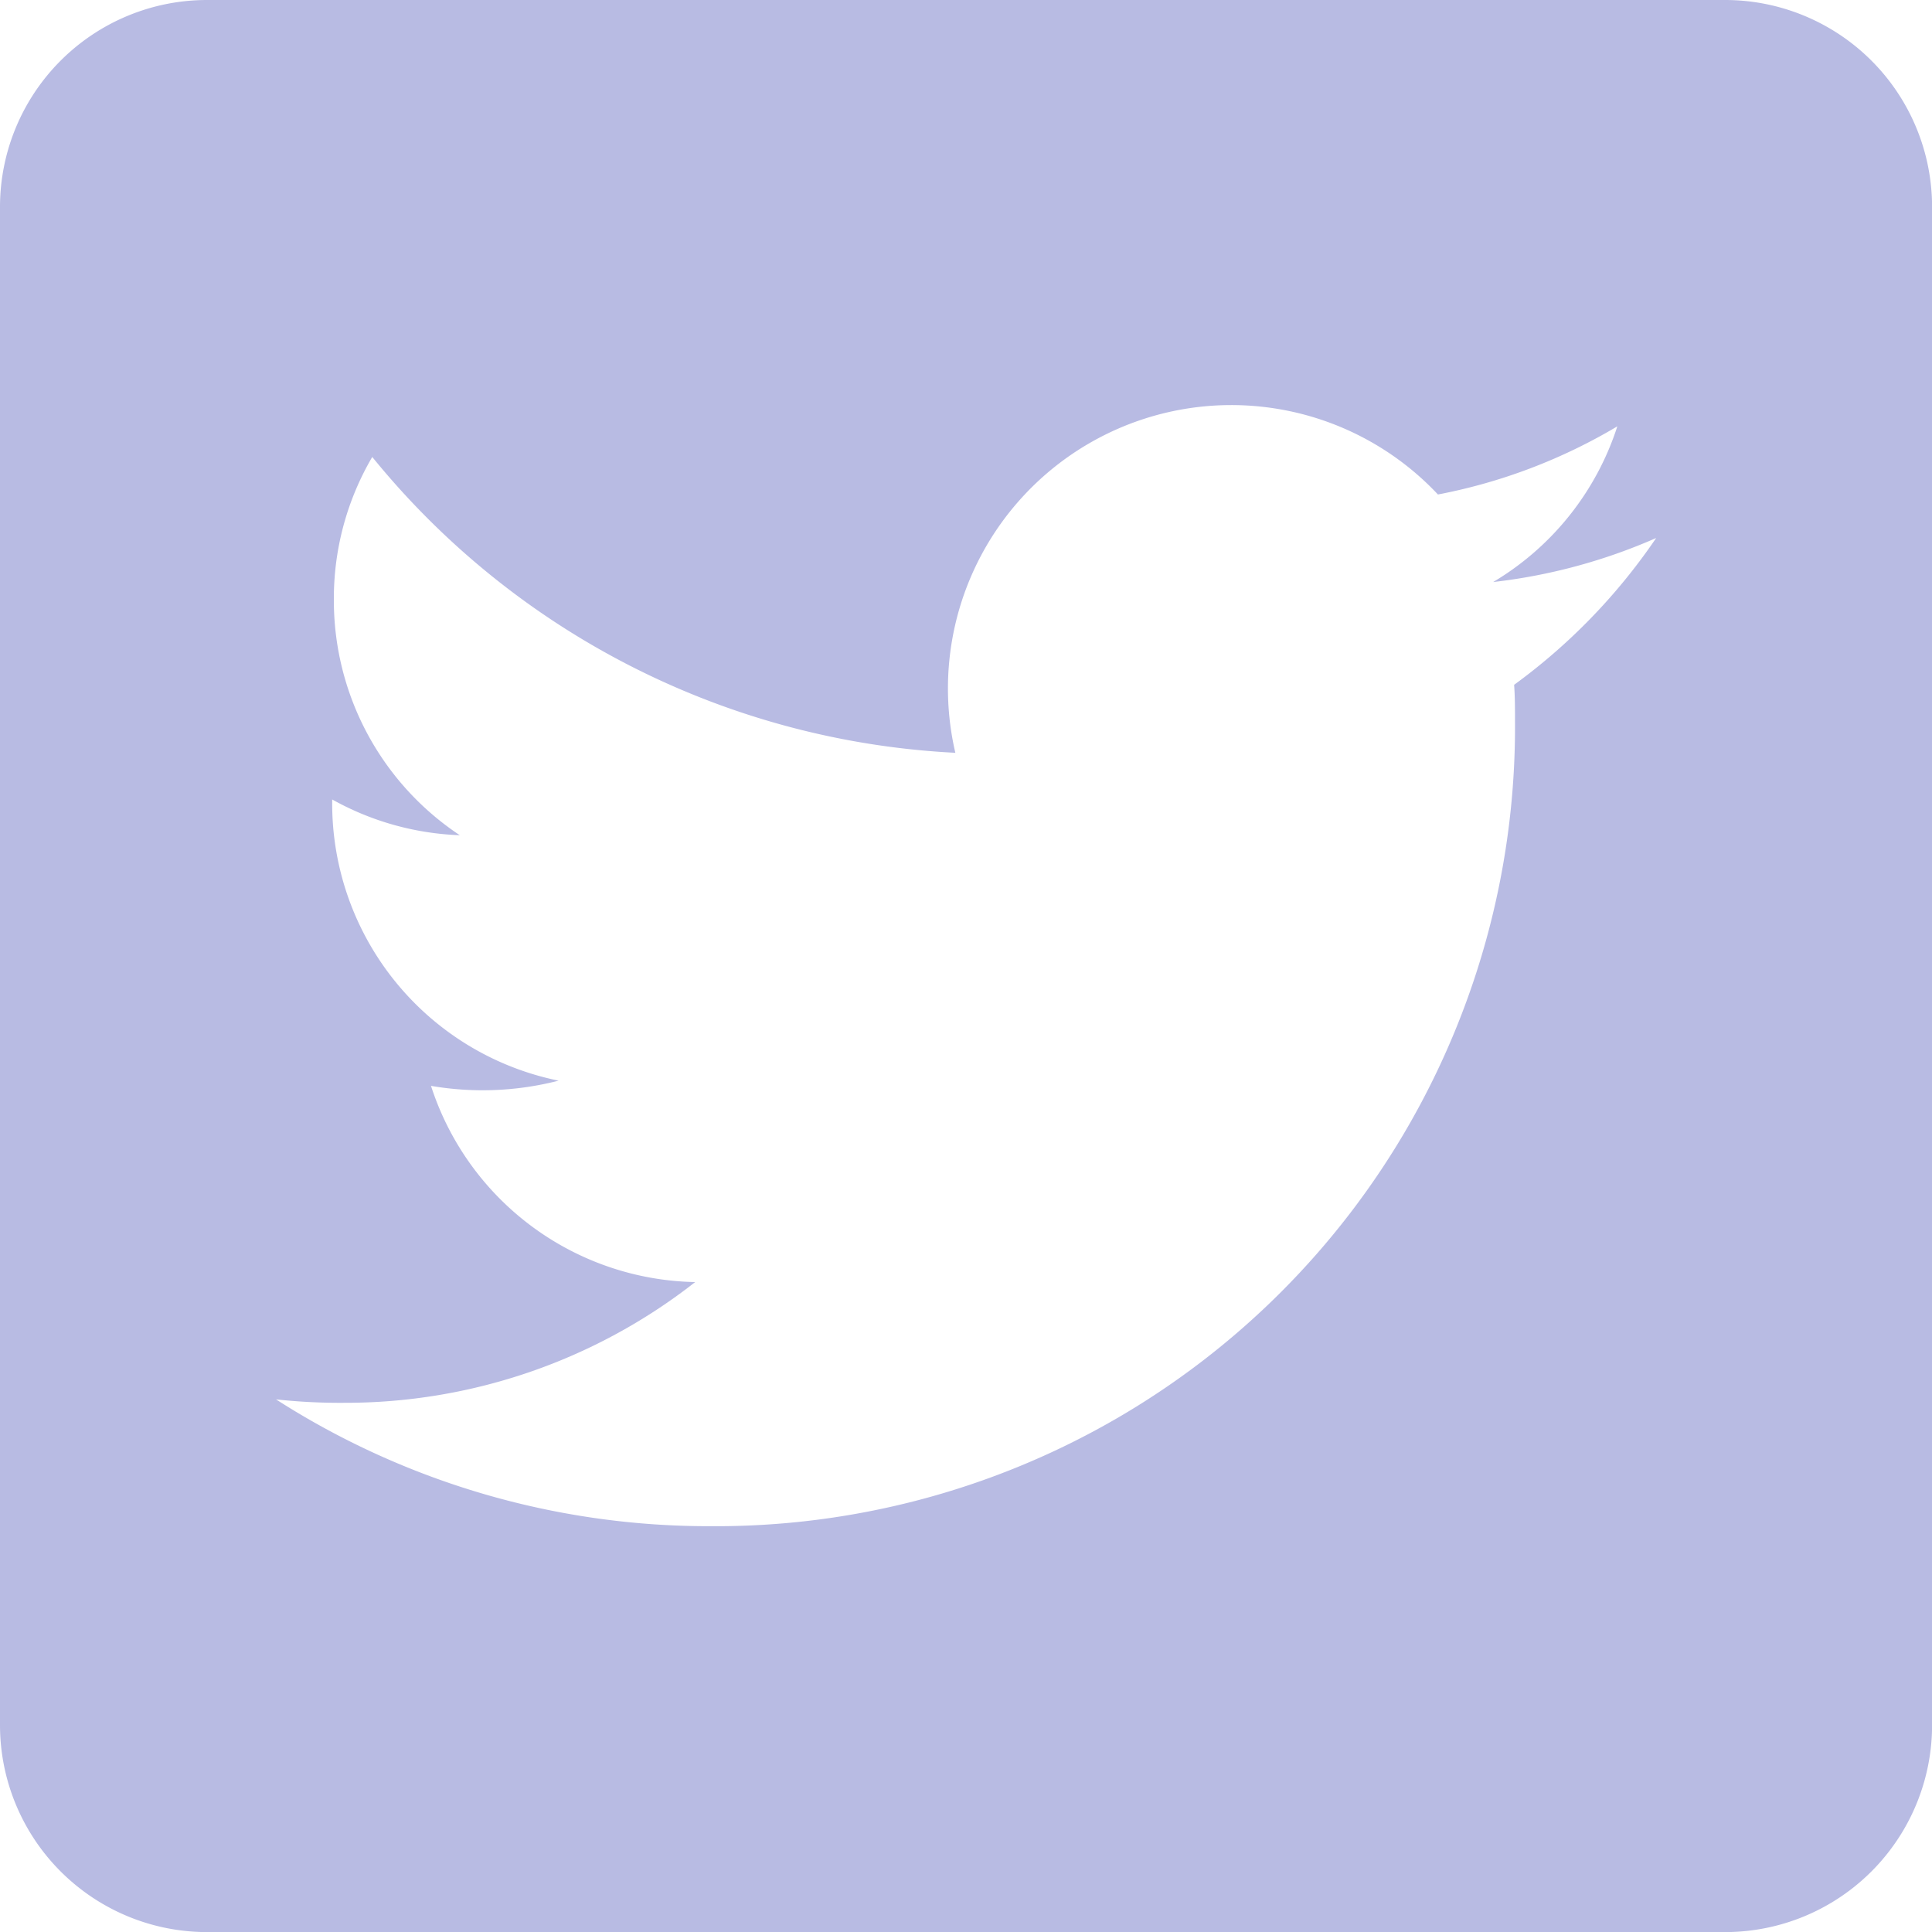 <svg xmlns="http://www.w3.org/2000/svg" width="21.938" height="21.938" viewBox="0 0 21.938 21.938">
  <path id="twitter-square-brands" d="M19.588,32H2.351A2.351,2.351,0,0,0,0,34.351V51.588a2.351,2.351,0,0,0,2.351,2.351H19.588a2.351,2.351,0,0,0,2.351-2.351V34.351A2.351,2.351,0,0,0,19.588,32Zm-2.395,7.776c.01.137.01.279.01.416A9.075,9.075,0,0,1,8.065,49.33a9.1,9.1,0,0,1-4.931-1.44,6.768,6.768,0,0,0,.774.039,6.439,6.439,0,0,0,3.986-1.371,3.216,3.216,0,0,1-3-2.228,3.461,3.461,0,0,0,1.449-.059,3.212,3.212,0,0,1-2.571-3.154v-.039a3.21,3.21,0,0,0,1.449.406,3.2,3.2,0,0,1-1.43-2.674,3.172,3.172,0,0,1,.436-1.621,9.119,9.119,0,0,0,6.621,3.359,3.218,3.218,0,0,1,5.48-2.933,6.293,6.293,0,0,0,2.037-.774,3.2,3.2,0,0,1-1.41,1.768,6.391,6.391,0,0,0,1.851-.5A6.76,6.76,0,0,1,17.193,39.776Z" transform="translate(0 -32)" fill="#b8bbe3"/>
</svg>
